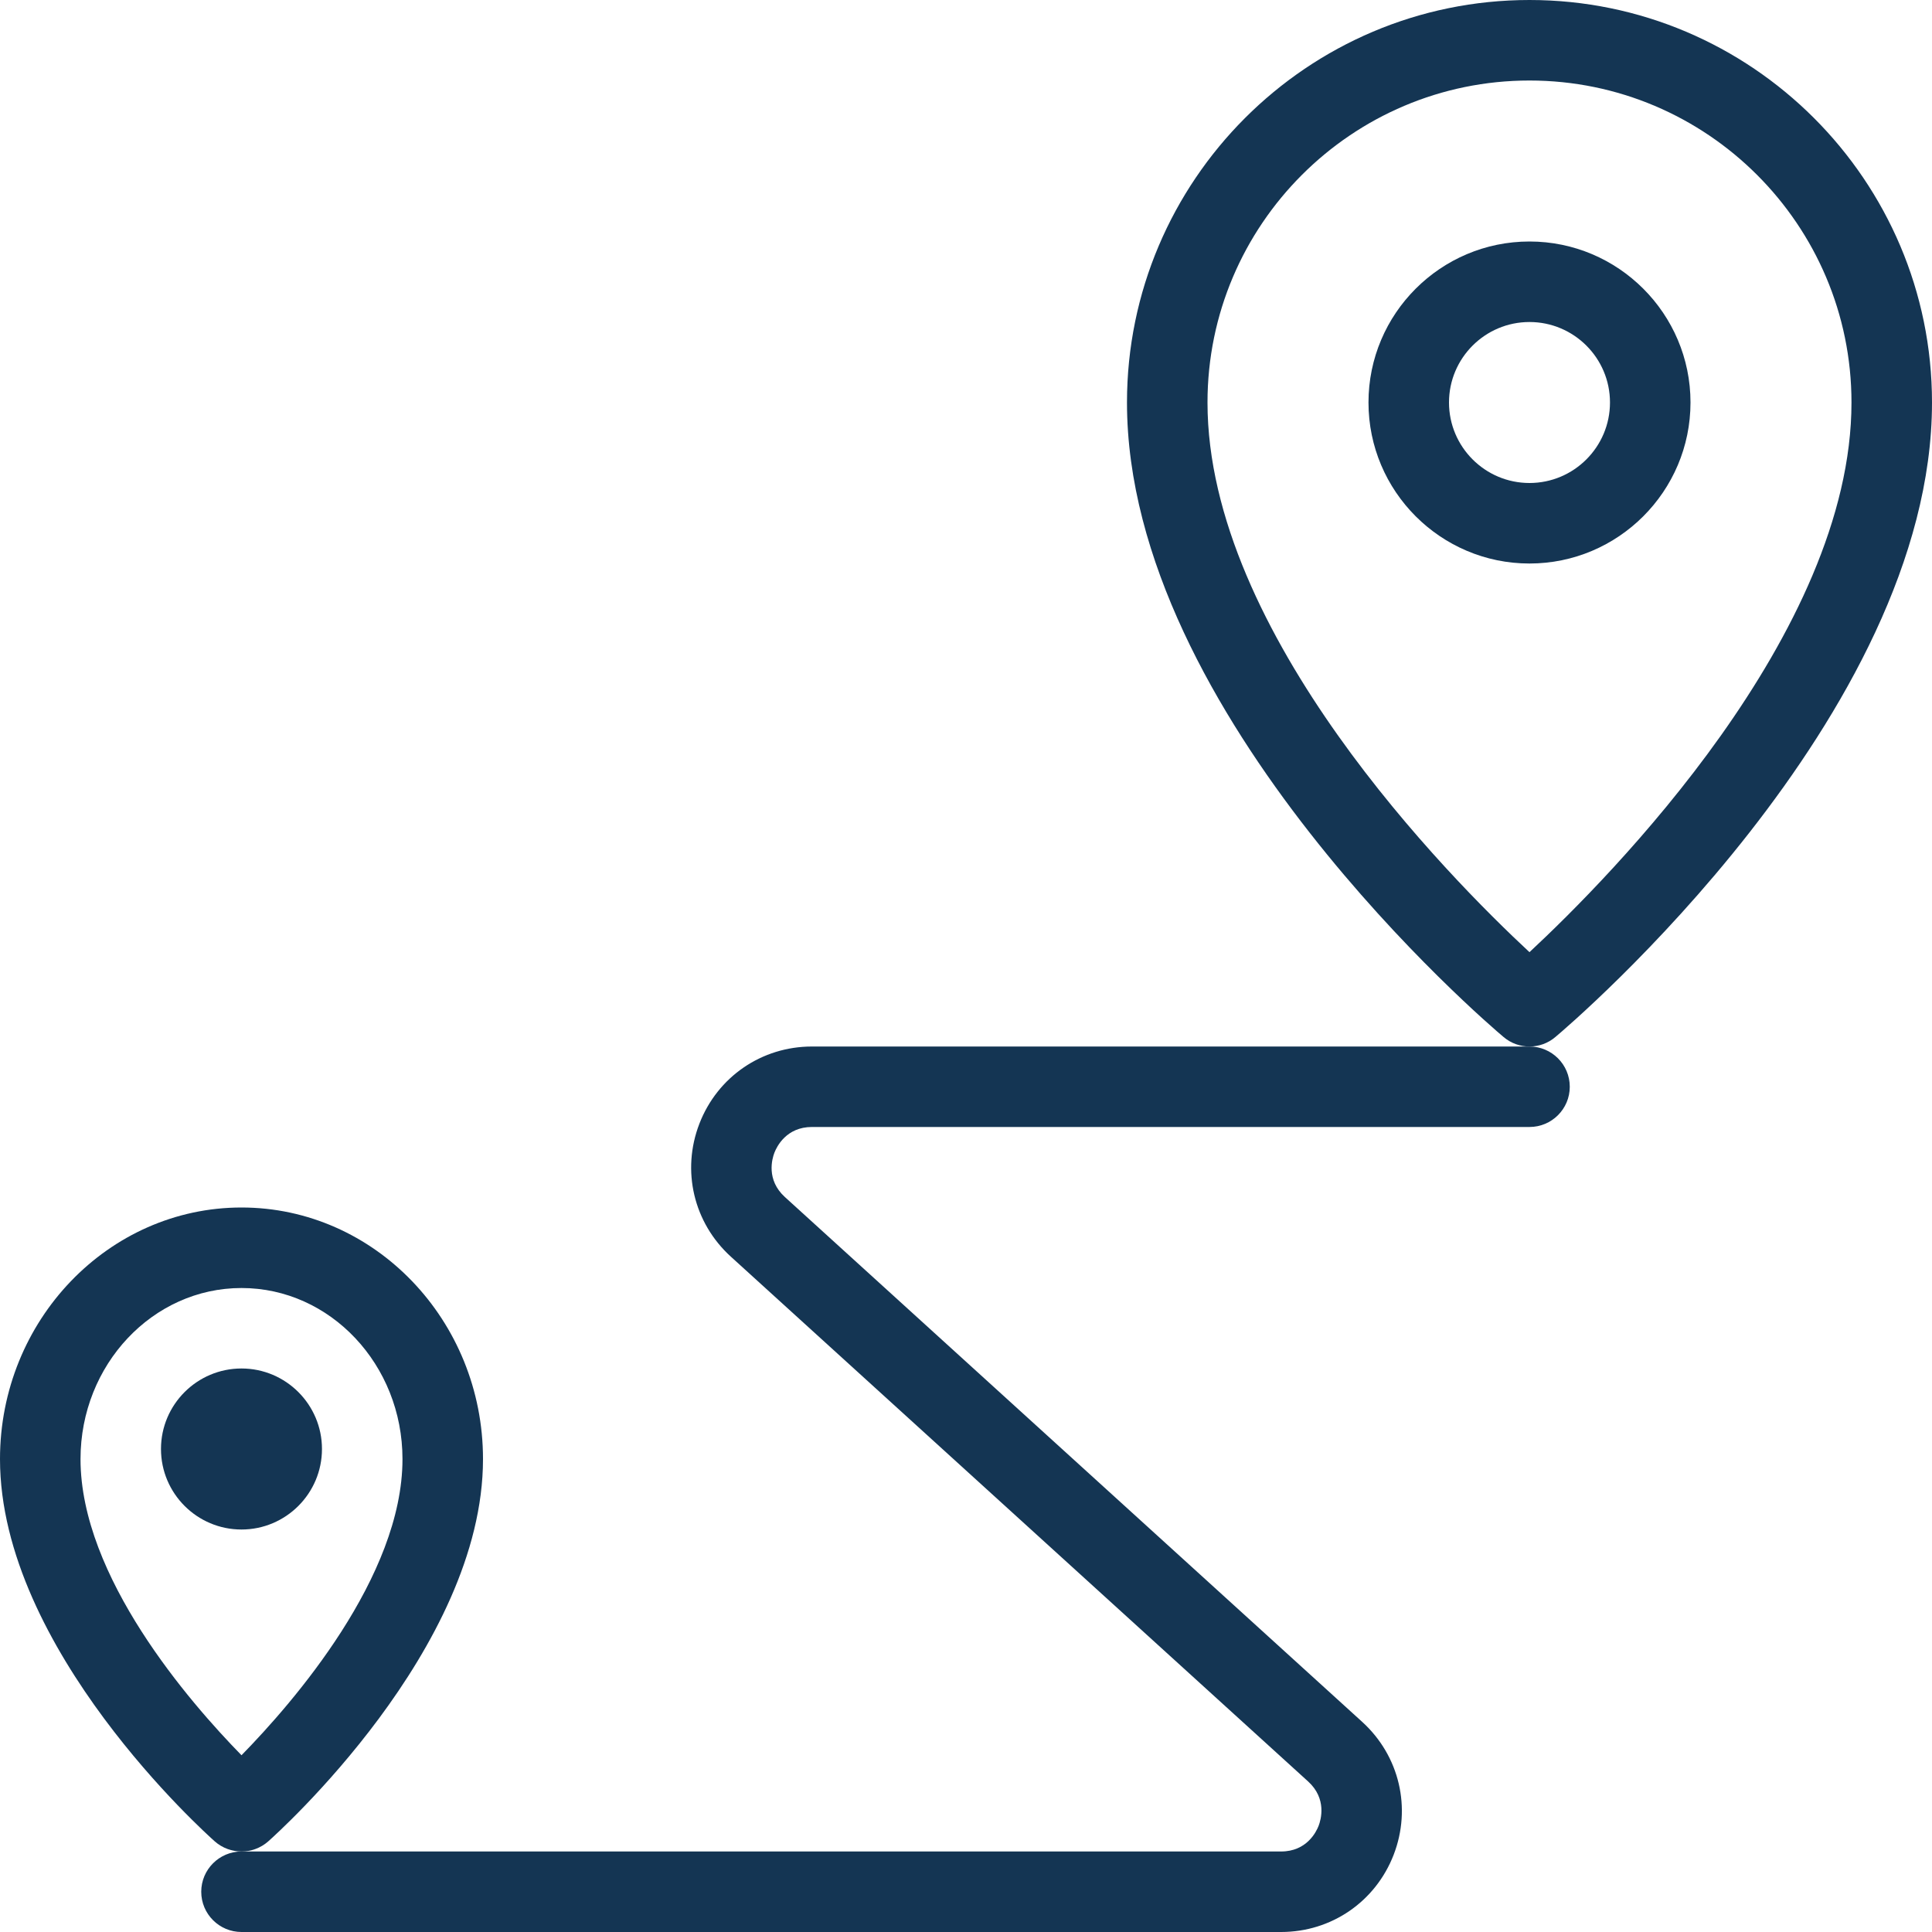 <svg width="43" height="43" viewBox="0 0 43 43" fill="none" xmlns="http://www.w3.org/2000/svg">
<g clip-path="url(#clip0_65_5951)">
<path d="M34.041 23.292C33.835 23.292 33.631 23.222 33.464 23.08C33.122 22.794 25.083 15.935 25.083 8.958C25.083 4.019 29.102 0 34.041 0C38.981 0 43 4.019 43 8.958C43 15.935 34.961 22.794 34.618 23.08C34.452 23.222 34.247 23.292 34.041 23.292ZM34.041 1.792C30.089 1.792 26.875 5.006 26.875 8.958C26.875 14.097 32.244 19.522 34.041 21.192C35.838 19.52 41.208 14.097 41.208 8.958C41.208 5.006 37.994 1.792 34.041 1.792Z" fill="#143553"/>
<path d="M34.041 12.542C32.065 12.542 30.458 10.934 30.458 8.958C30.458 6.982 32.065 5.375 34.041 5.375C36.017 5.375 37.625 6.982 37.625 8.958C37.625 10.934 36.017 12.542 34.041 12.542ZM34.041 7.167C33.054 7.167 32.25 7.969 32.25 8.958C32.25 9.947 33.054 10.75 34.041 10.75C35.029 10.75 35.833 9.947 35.833 8.958C35.833 7.969 35.029 7.167 34.041 7.167Z" fill="#143553"/>
<path d="M5.375 41.208C5.164 41.208 4.95 41.133 4.78 40.983C4.587 40.811 0 36.702 0 32.474C0 29.387 2.412 26.875 5.375 26.875C8.338 26.875 10.75 29.387 10.75 32.474C10.75 36.702 6.163 40.811 5.97 40.983C5.8 41.133 5.586 41.208 5.375 41.208ZM5.375 28.667C3.399 28.667 1.792 30.374 1.792 32.474C1.792 35.095 4.221 37.887 5.375 39.066C6.529 37.888 8.958 35.095 8.958 32.474C8.958 30.374 7.351 28.667 5.375 28.667Z" fill="#143553"/>
<path d="M28.513 43H5.375C4.881 43 4.479 42.599 4.479 42.104C4.479 41.61 4.881 41.208 5.375 41.208H28.513C29.083 41.208 29.296 40.771 29.348 40.637C29.4 40.502 29.536 40.033 29.115 39.65L16.265 27.968C15.437 27.214 15.163 26.053 15.566 25.01C15.97 23.965 16.953 23.292 18.071 23.292H34.042C34.536 23.292 34.938 23.693 34.938 24.188C34.938 24.682 34.536 25.083 34.042 25.083H18.071C17.501 25.083 17.288 25.521 17.236 25.655C17.184 25.789 17.048 26.259 17.469 26.642L30.319 38.324C31.147 39.078 31.421 40.239 31.018 41.282C30.614 42.326 29.631 43 28.513 43Z" fill="#143553"/>
<path d="M5.375 34.042C4.387 34.042 3.583 33.239 3.583 32.25C3.583 31.261 4.387 30.458 5.375 30.458C6.362 30.458 7.166 31.261 7.166 32.25C7.166 33.239 6.362 34.042 5.375 34.042Z" fill="#143553"/>
</g>
<defs>
<clipPath id="clip0_65_5951">
<rect width="43" height="43" fill="white"/>
</clipPath>
</defs>
</svg>
